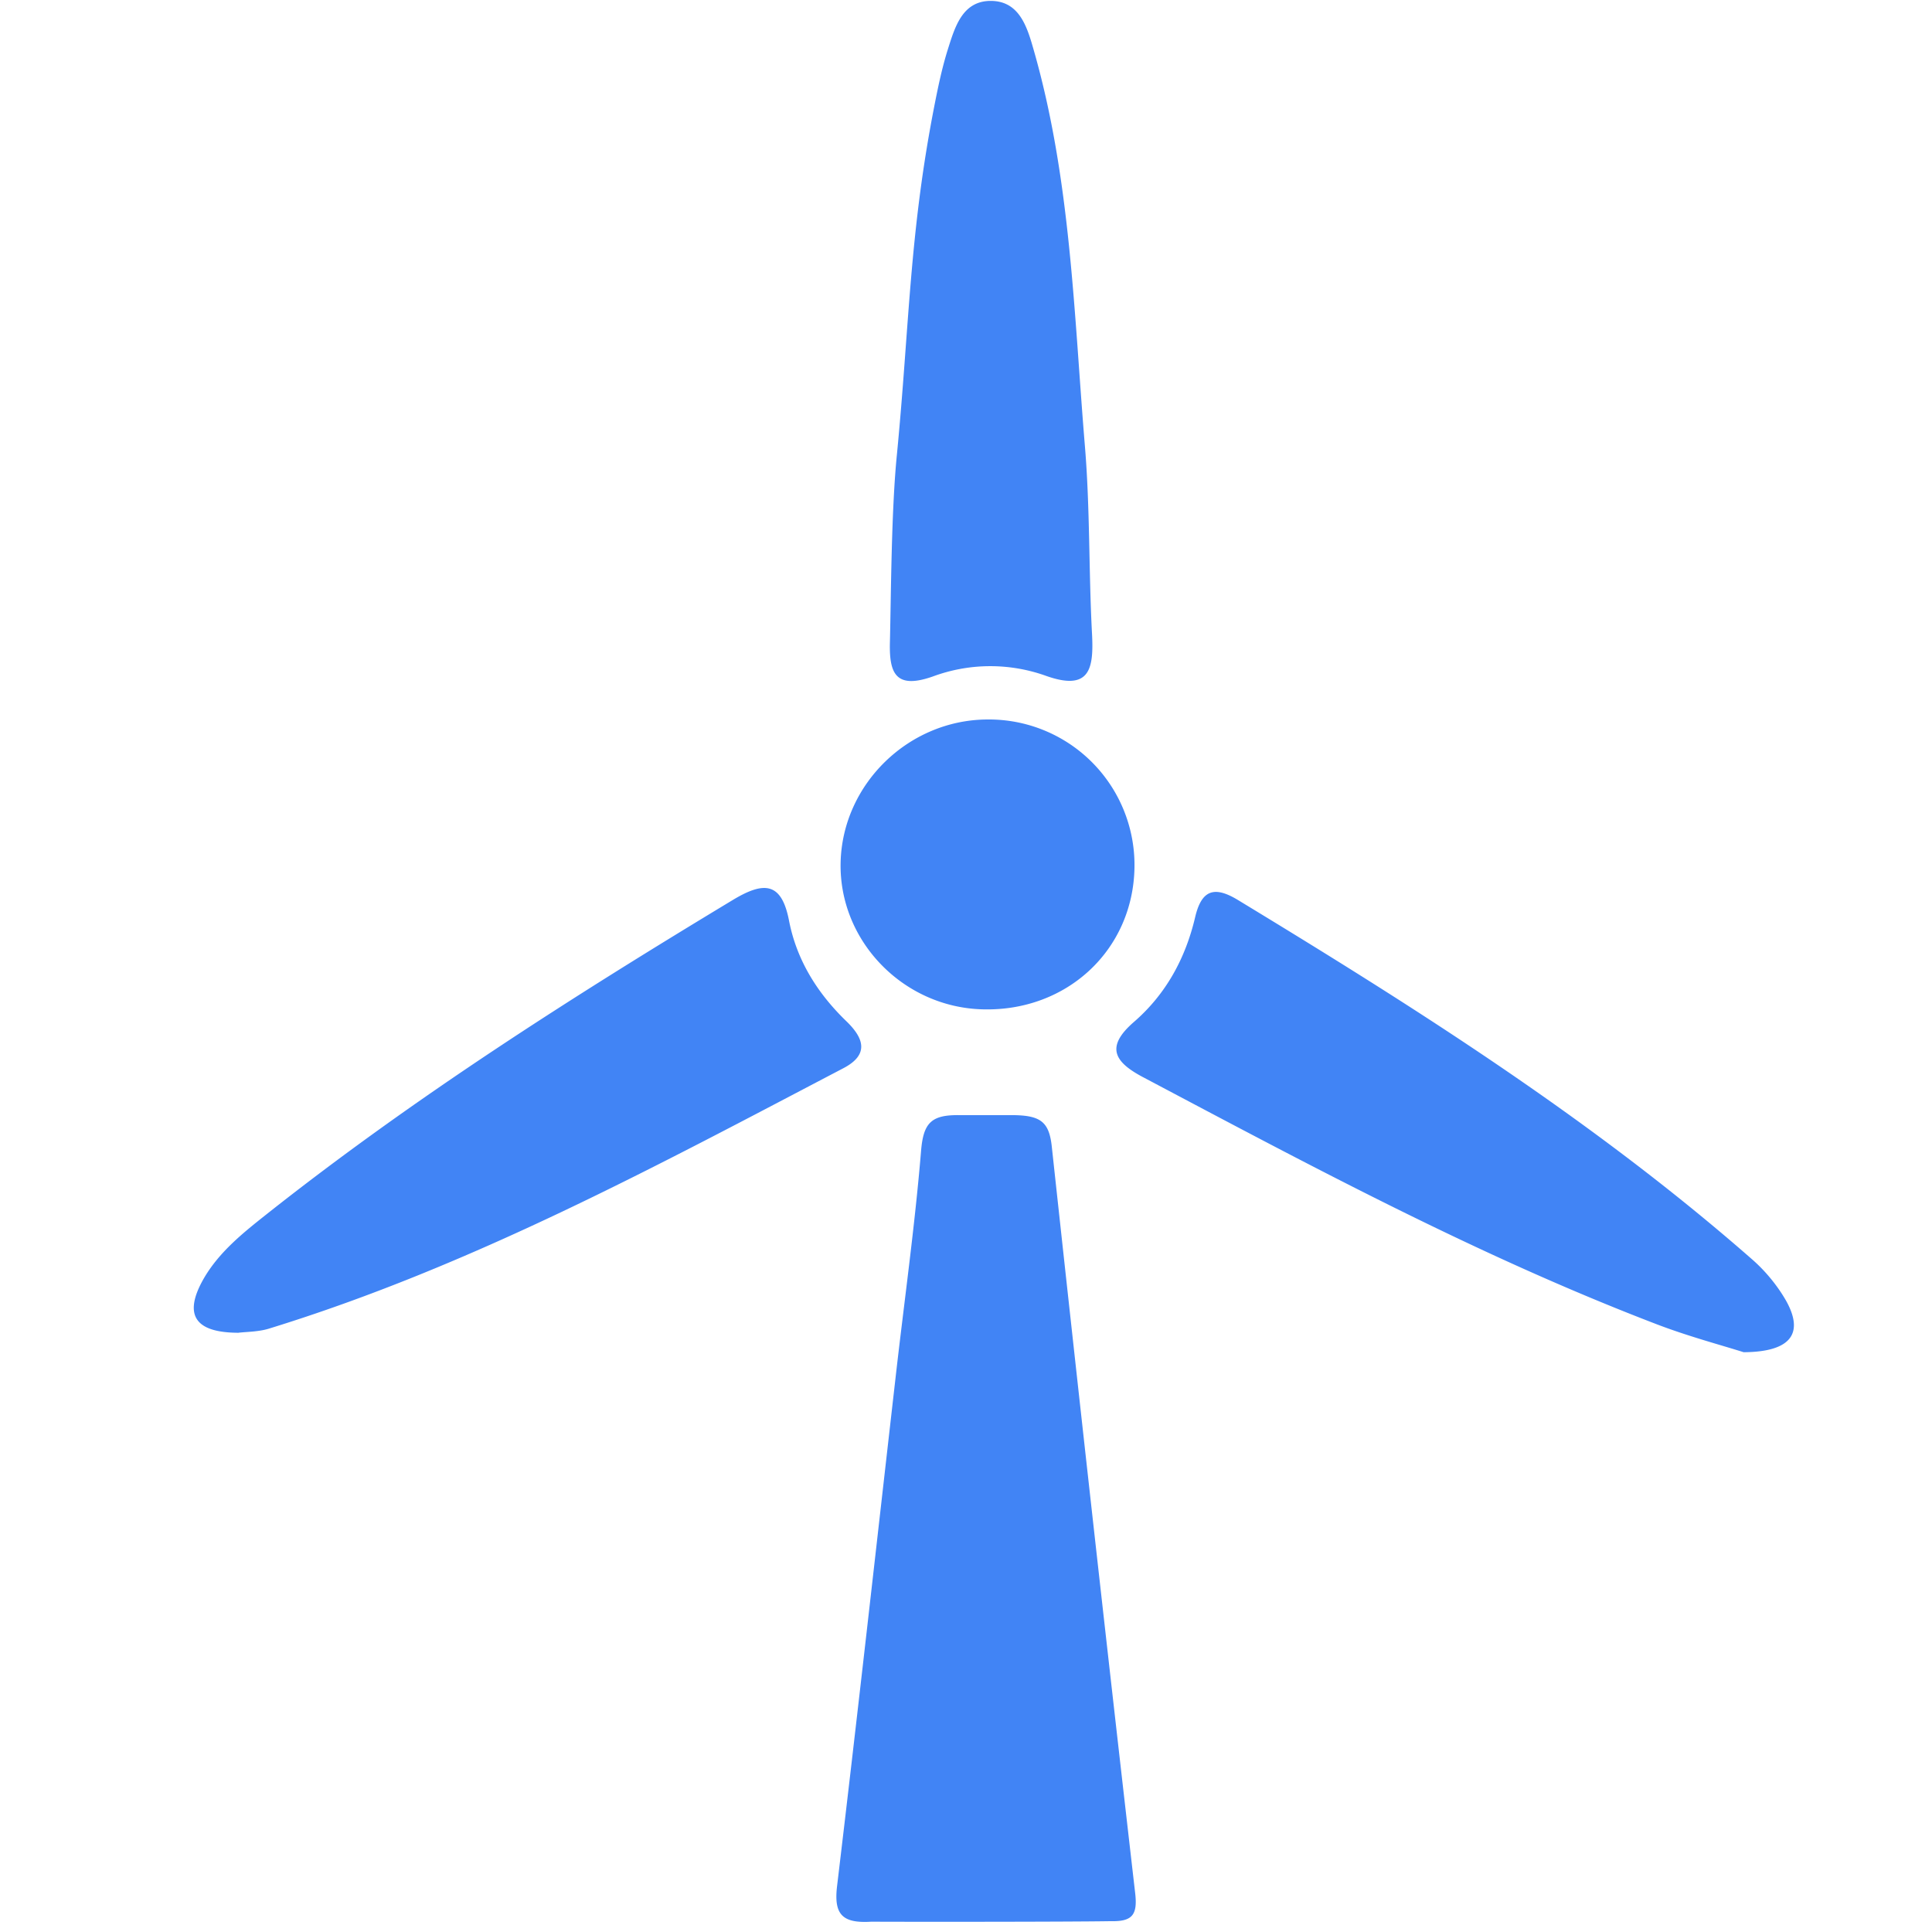 <?xml version="1.0" standalone="no"?><!DOCTYPE svg PUBLIC "-//W3C//DTD SVG 1.1//EN" "http://www.w3.org/Graphics/SVG/1.1/DTD/svg11.dtd"><svg t="1578295212472" class="icon" viewBox="0 0 1024 1024" version="1.1" xmlns="http://www.w3.org/2000/svg" p-id="10494" xmlns:xlink="http://www.w3.org/1999/xlink" width="64" height="64"><defs><style type="text/css"></style></defs><path d="M461.722 1018.539c-15.428 0.956-19.9-3.925-18.022-19.149 10.684-89.327 20.651-178.893 30.857-268.22 4.574-40.482 10.308-80.862 13.653-121.481 1.263-14.609 5.461-18.876 20.412-18.637h28.843c14.336 0.239 18.671 3.789 20.036 16.93 14.302 131.891 28.979 263.68 44.169 395.469 1.365 11.776-1.741 15.087-13.21 14.814-22.118 0.375-106.462 0.375-126.737 0.273z m462.438-301.841c-12.049-3.823-29.594-8.465-46.524-14.985-94.14-36.079-182.579-83.558-271.36-130.56-15.701-8.192-20.548-16.179-5.359-29.423 17.169-14.848 27.477-33.997 32.563-55.706 3.379-14.336 10.103-16.589 22.528-9.079 95.027 57.685 188.791 117.043 272.521 190.43 7.066 6.144 13.414 13.858 18.022 21.845 9.694 17.169 3.106 27.341-22.391 27.477z m-797.628-10.308c-23.381 0-29.355-9.557-18.773-28.331 8.192-14.37 21.026-24.576 33.69-34.611 77.995-61.713 161.69-114.995 246.886-166.4 16.418-9.899 25.873-9.796 29.867 10.923 4.096 21.094 15.155 38.639 30.583 53.487 9.455 9.216 11.605 17.681-1.707 24.678-98.918 51.78-197.154 105.028-304.879 138.172-5.359 1.57-11.332 1.57-15.701 2.048zM475.409 240.606c6.588-68.096 6.588-116.565 19.661-183.671 1.98-10.172 4.096-20.48 7.202-30.447 3.755-11.776 7.578-25.873 22.63-26.01 14.95-0.102 19.285 13.005 22.767 25.259 19.9 68.983 21.504 140.288 27.375 210.944 2.731 33.007 1.98 66.253 3.755 99.396 0.956 18.534-1.161 30.549-24.917 21.948a87.586 87.586 0 0 0-59.426 0.512c-20.139 7.1-23.279-2.082-22.767-18.773 0.614-26.385 0.751-69.7 3.721-99.157z m125.884 219.273c-0.751 43.554-35.703 76.322-80.486 75.093-42.155-1.092-76.254-36.318-75.264-77.926 1.024-41.574 36.181-75.708 78.131-75.708a77.141 77.141 0 0 1 77.619 78.541z" fill="#4184F5" p-id="10495"></path></svg>